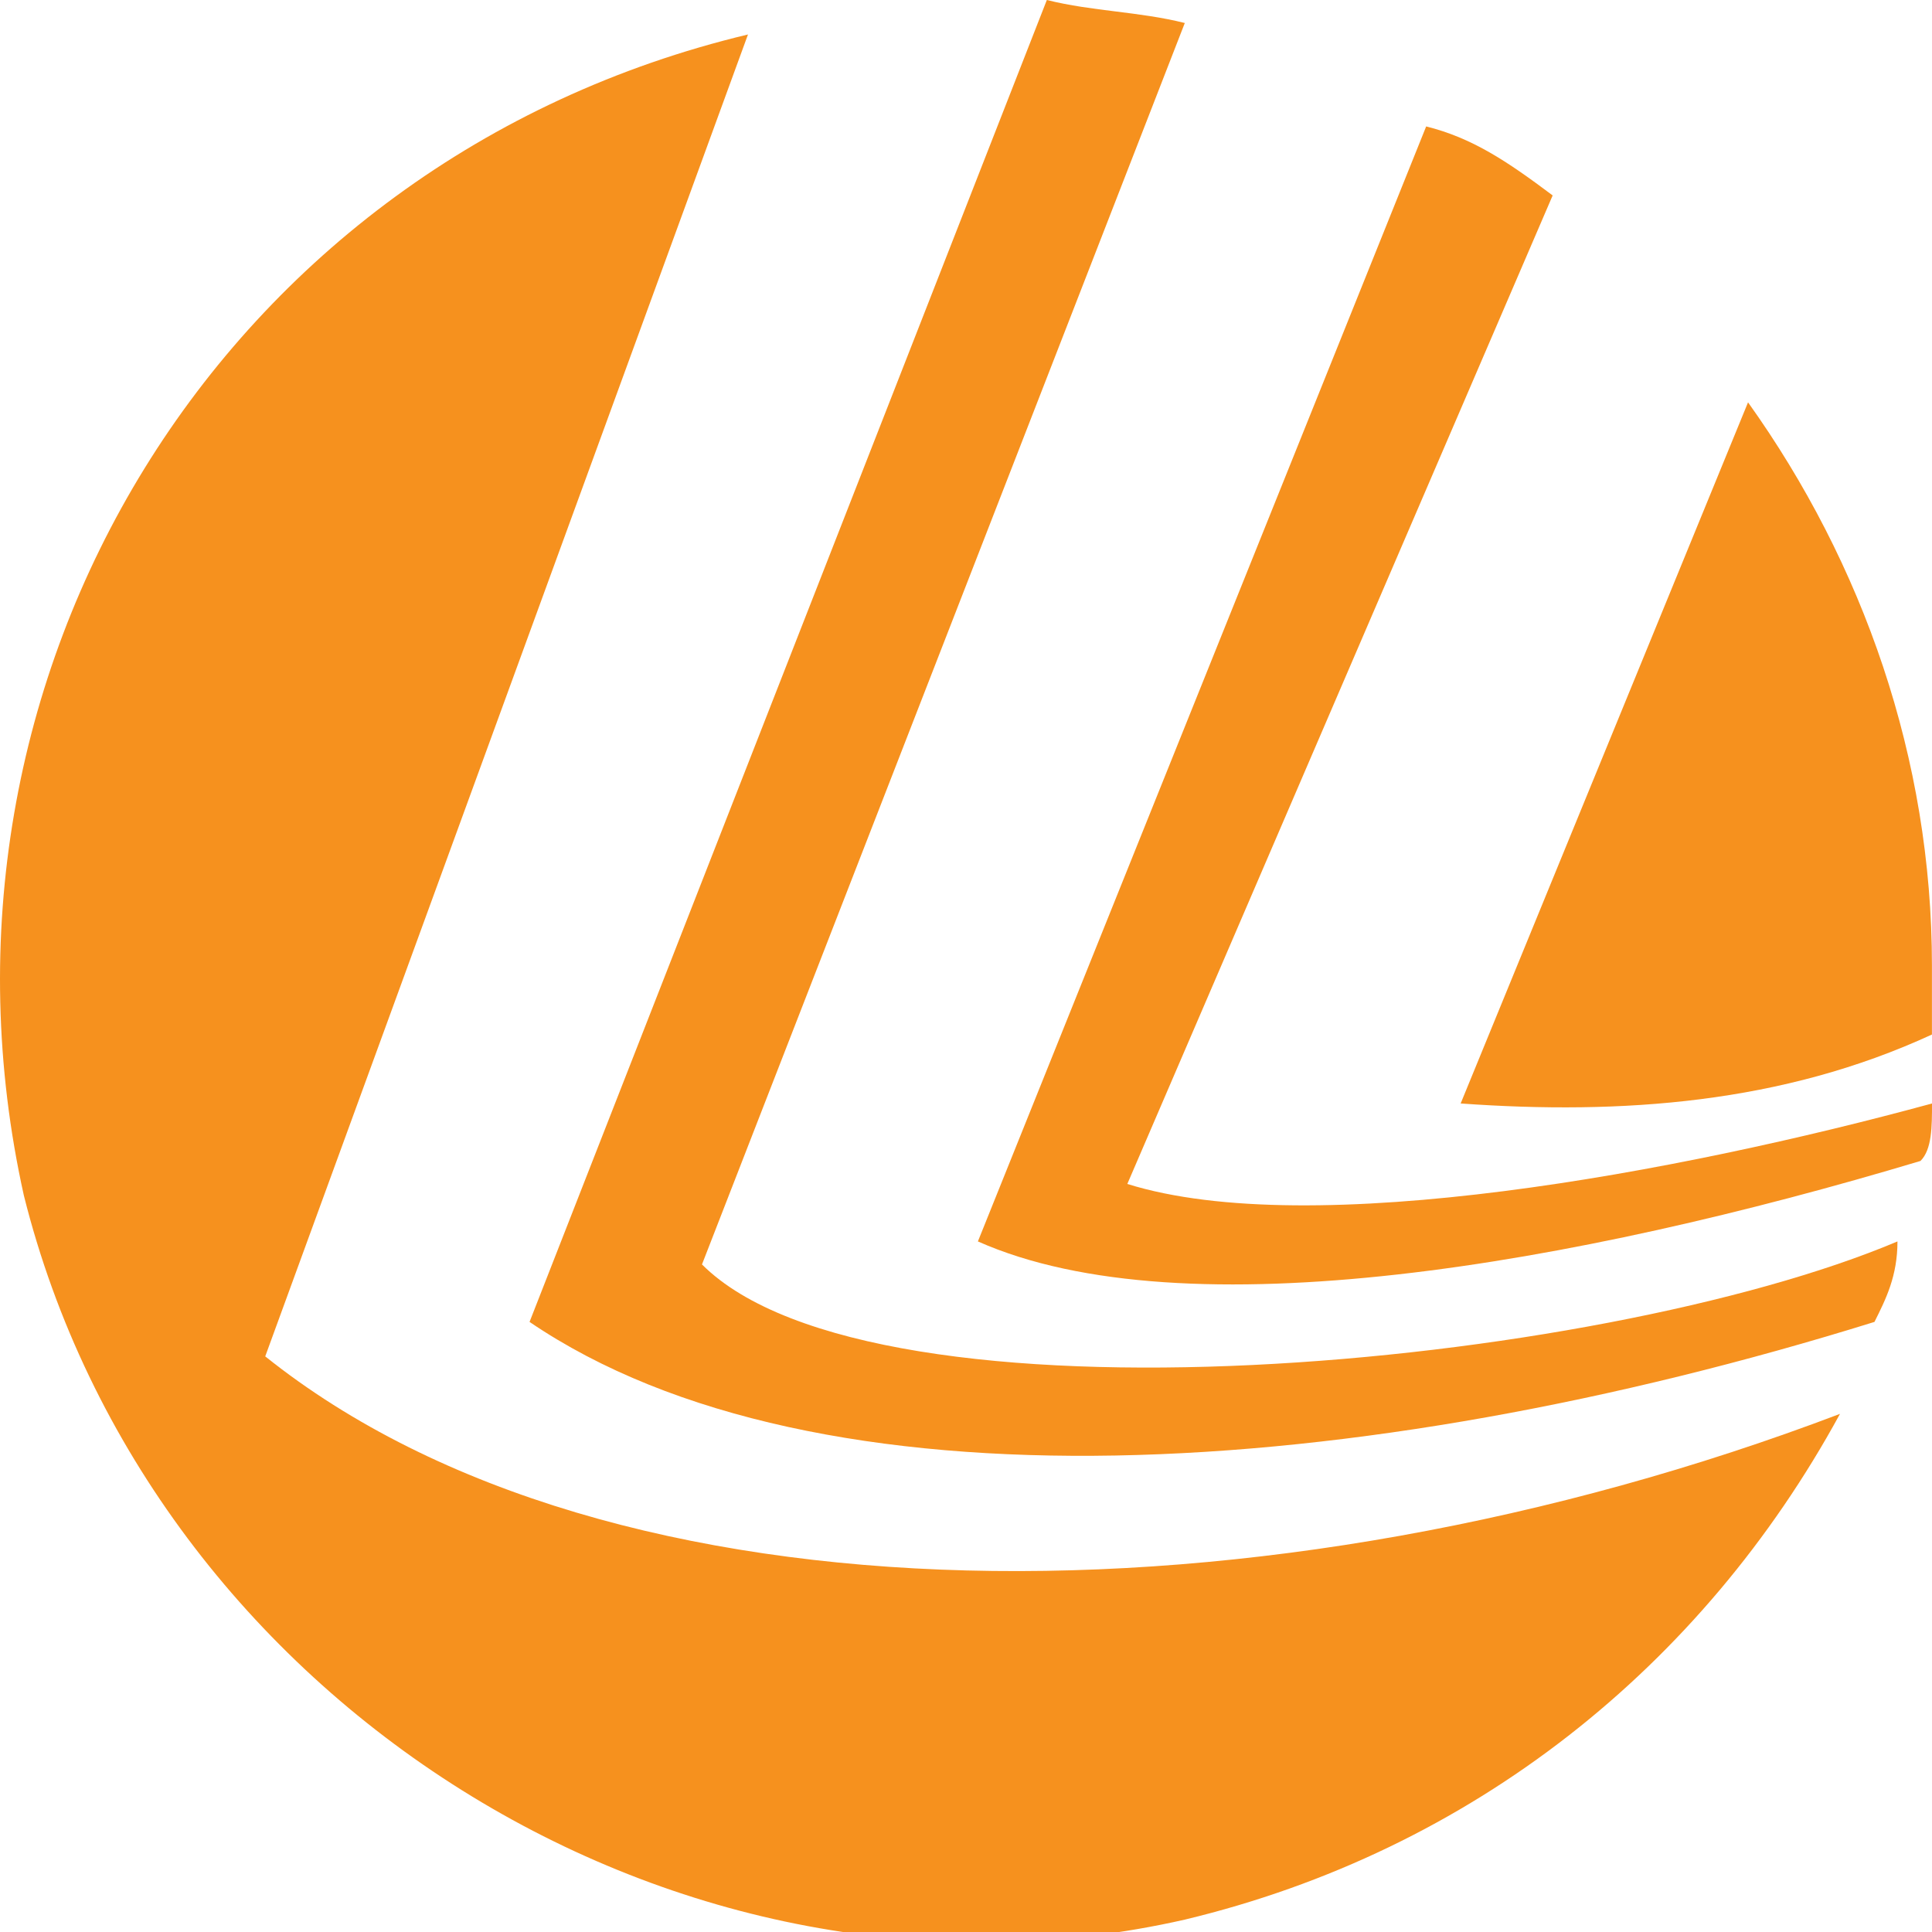 <svg width="32" height="32" viewBox="0 0 32 32" fill="none" xmlns="http://www.w3.org/2000/svg">
<g clip-path="url(#clip0_1122_19542)">
<path d="M4.393 22.466L12.389 0.571C3.631 2.665 -1.509 11.233 0.395 19.8C2.489 28.178 11.247 33.699 19.624 31.795C24.384 30.653 28.192 27.607 30.476 23.418C20.957 27.035 10.105 27.035 4.393 22.466Z" fill="#F6911E"/>
<path d="M24.193 18.277C26.859 18.468 29.524 18.277 31.999 17.135C31.999 16.754 31.999 16.373 31.999 15.993C31.999 12.566 30.857 9.329 28.953 6.664L24.193 18.277Z" fill="#F6911E"/>
<path d="M18.672 19.61L25.717 3.237C24.955 2.665 24.384 2.285 23.622 2.094L16.197 20.562C19.624 22.085 26.098 20.943 31.809 19.229C32 19.039 32 18.658 32 18.277C27.811 19.42 21.719 20.562 18.672 19.61Z" fill="#F6911E"/>
<path d="M11.627 20.943L19.624 0.381C18.862 0.19 18.101 0.19 17.339 0L8.771 21.895C13.531 25.131 22.48 24.56 31.047 21.895C31.238 21.514 31.428 21.133 31.428 20.562C26.478 22.656 14.483 23.799 11.627 20.943Z" fill="#F6911E"/>
</g>
<defs>
<clipPath id="clip0_1122_19542">
<rect width="32" height="32" fill="white"/>
</clipPath>
</defs>
</svg>
